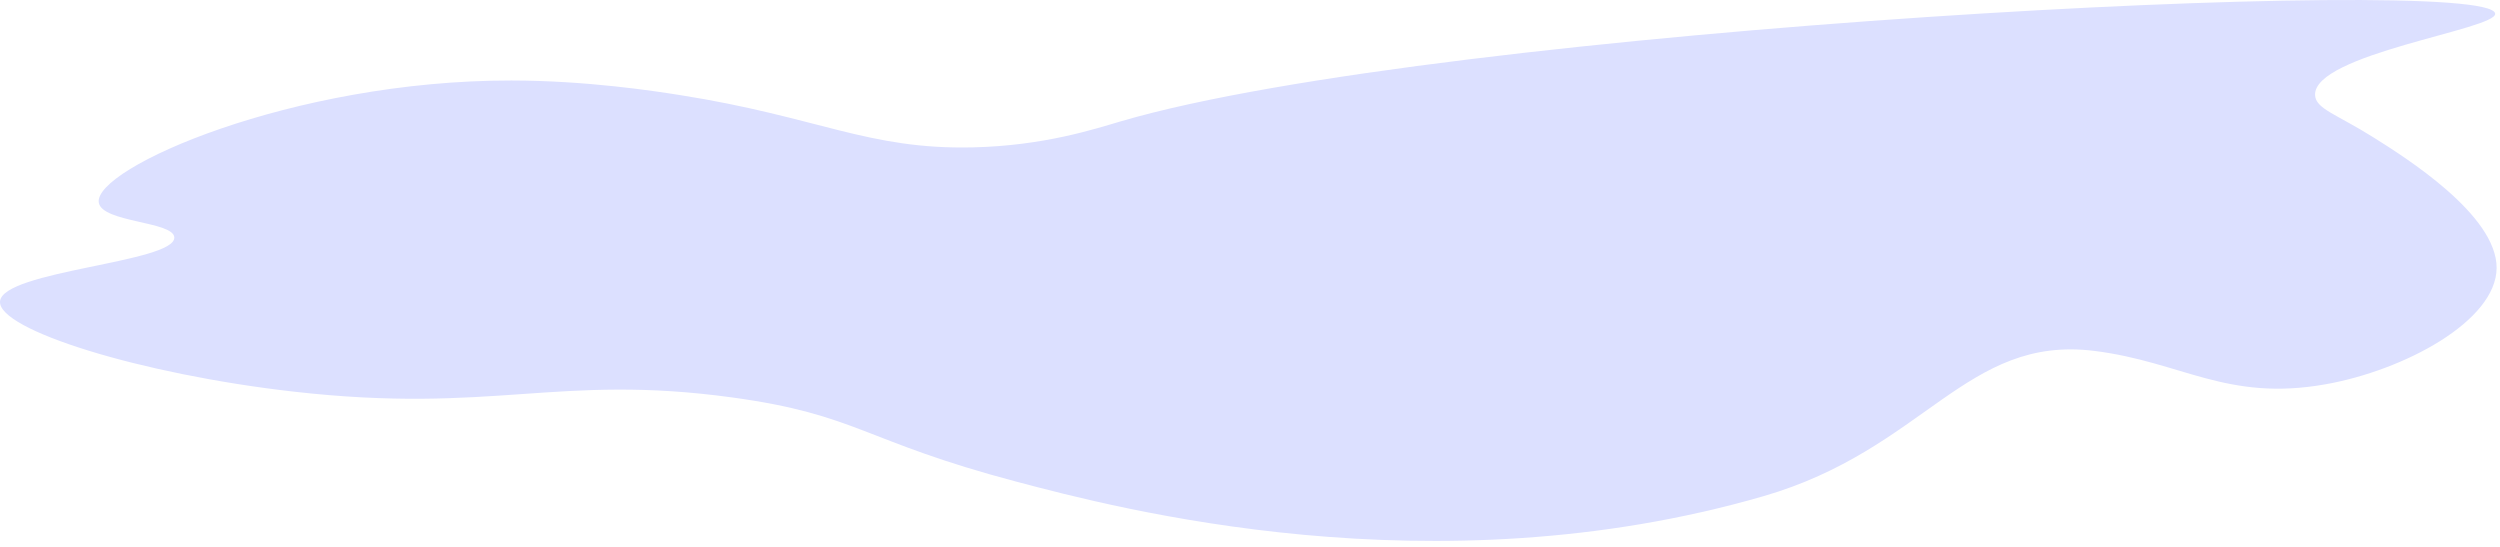 <?xml version="1.0" encoding="utf-8"?>
<svg xmlns="http://www.w3.org/2000/svg" fill="none" height="100%" overflow="visible" preserveAspectRatio="none" style="display: block;" viewBox="0 0 320 70" width="100%">
<path d="M143.519 15.514C140.067 16.526 133.615 18.65 124.556 18.863C111.094 19.179 104.778 14.967 87.004 12.164C83.753 11.651 75.064 10.311 65.44 10.303C37.44 10.28 11.941 21.533 12.645 25.934C13.053 28.493 22.258 28.328 22.311 30.4C22.395 33.612 0.294 34.642 0.003 38.588C-0.265 42.217 17.949 47.895 37.555 50.125C63.181 53.039 71.281 47.802 93.697 50.87C109.835 53.079 110.394 56.444 130.133 61.662C143.082 65.085 183.42 75.748 225.686 63.523C246.367 57.541 251.64 42.867 268.072 44.916C279.281 46.313 284.988 51.429 297.631 49.196C307.753 47.409 319.52 41.085 319.567 34.309C319.616 27.506 307.847 20.124 303.765 17.562C299.052 14.605 296.395 13.926 296.329 12.166C296.132 6.897 319.6 3.764 319.381 1.745C318.814 -3.47 184.312 3.553 143.519 15.515V15.514Z" fill="#DCE0FF" id="Vector"/>
</svg>